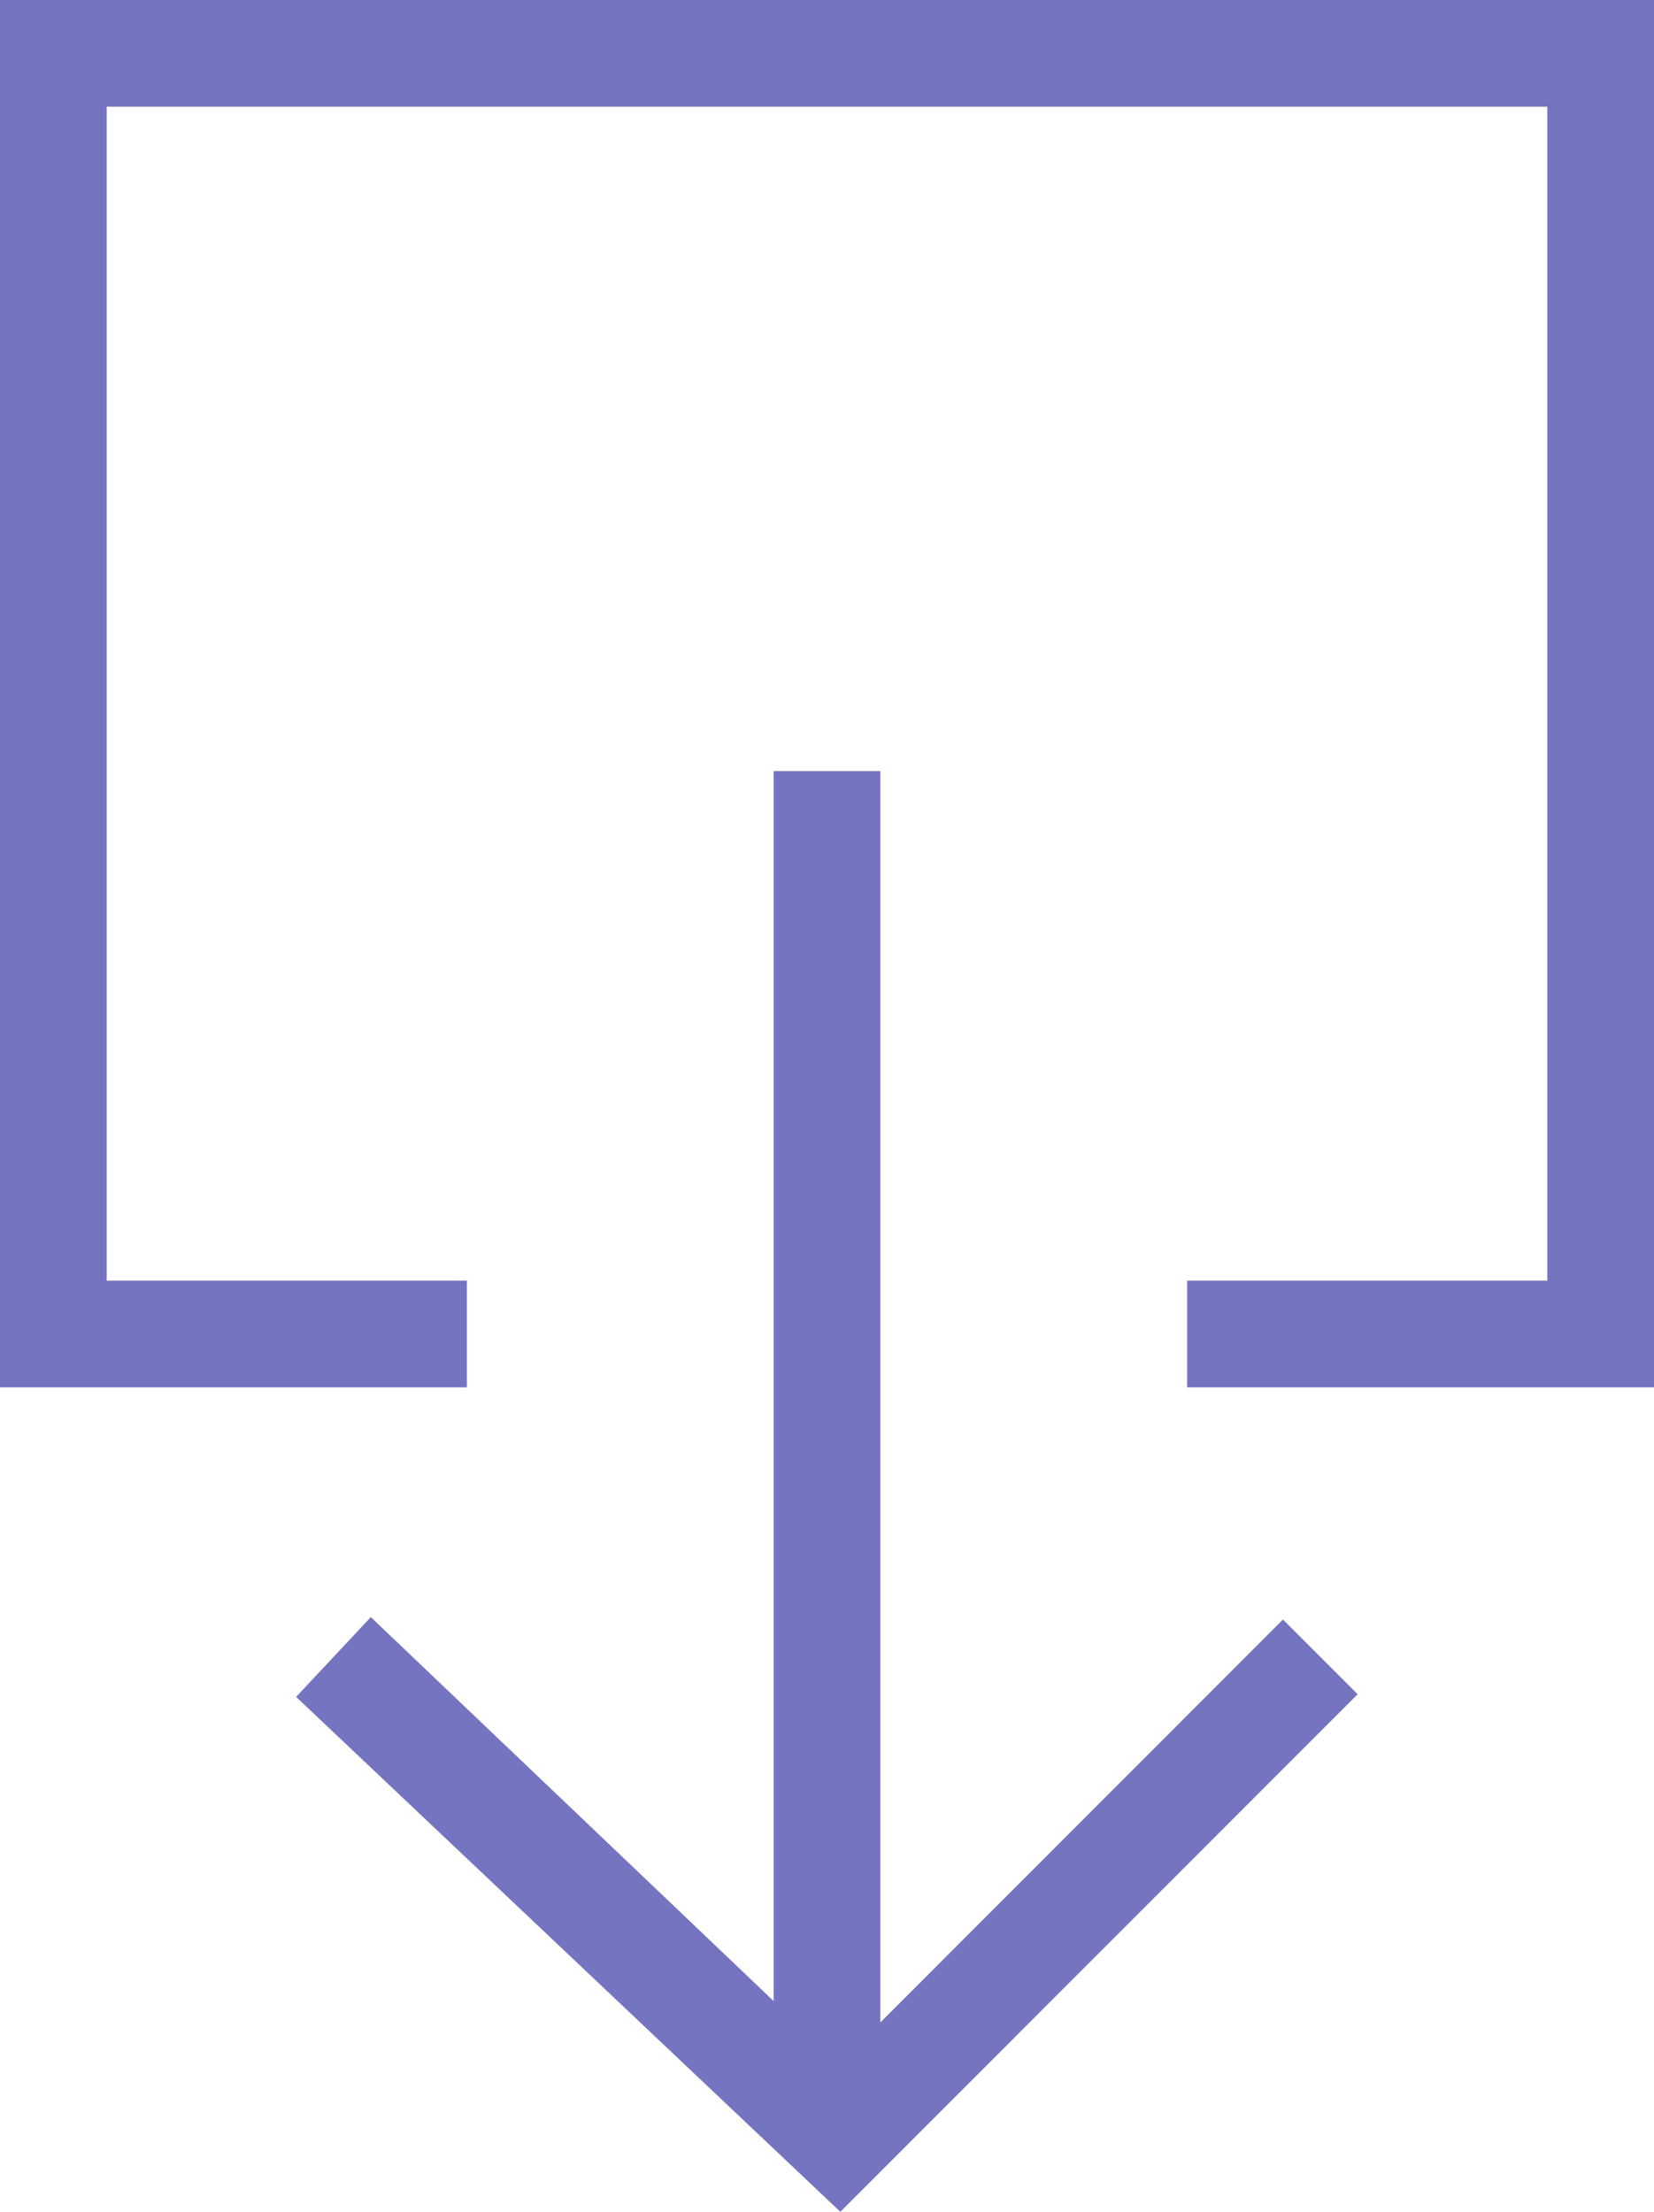 <svg xmlns="http://www.w3.org/2000/svg" width="29.916" height="40" viewBox="0 0 29.916 40"><defs><style>.a{fill:#7474c1;}</style></defs><g transform="translate(-19 -7.9)"><g transform="translate(19 7.9)"><path class="a" d="M38.737,36.8V59.044L31.451,52.1,30.1,53.543l9.843,9.312L49.3,53.495l-1.351-1.351L40.667,59.43V36.8Z" transform="translate(-24.744 -22.855)"/><path class="a" d="M48.916,7.9H19V32.99h8.444V31.06H20.93V9.83H46.986V31.06H40.472v1.93h8.444Z" transform="translate(-19 -7.9)"/></g></g></svg>